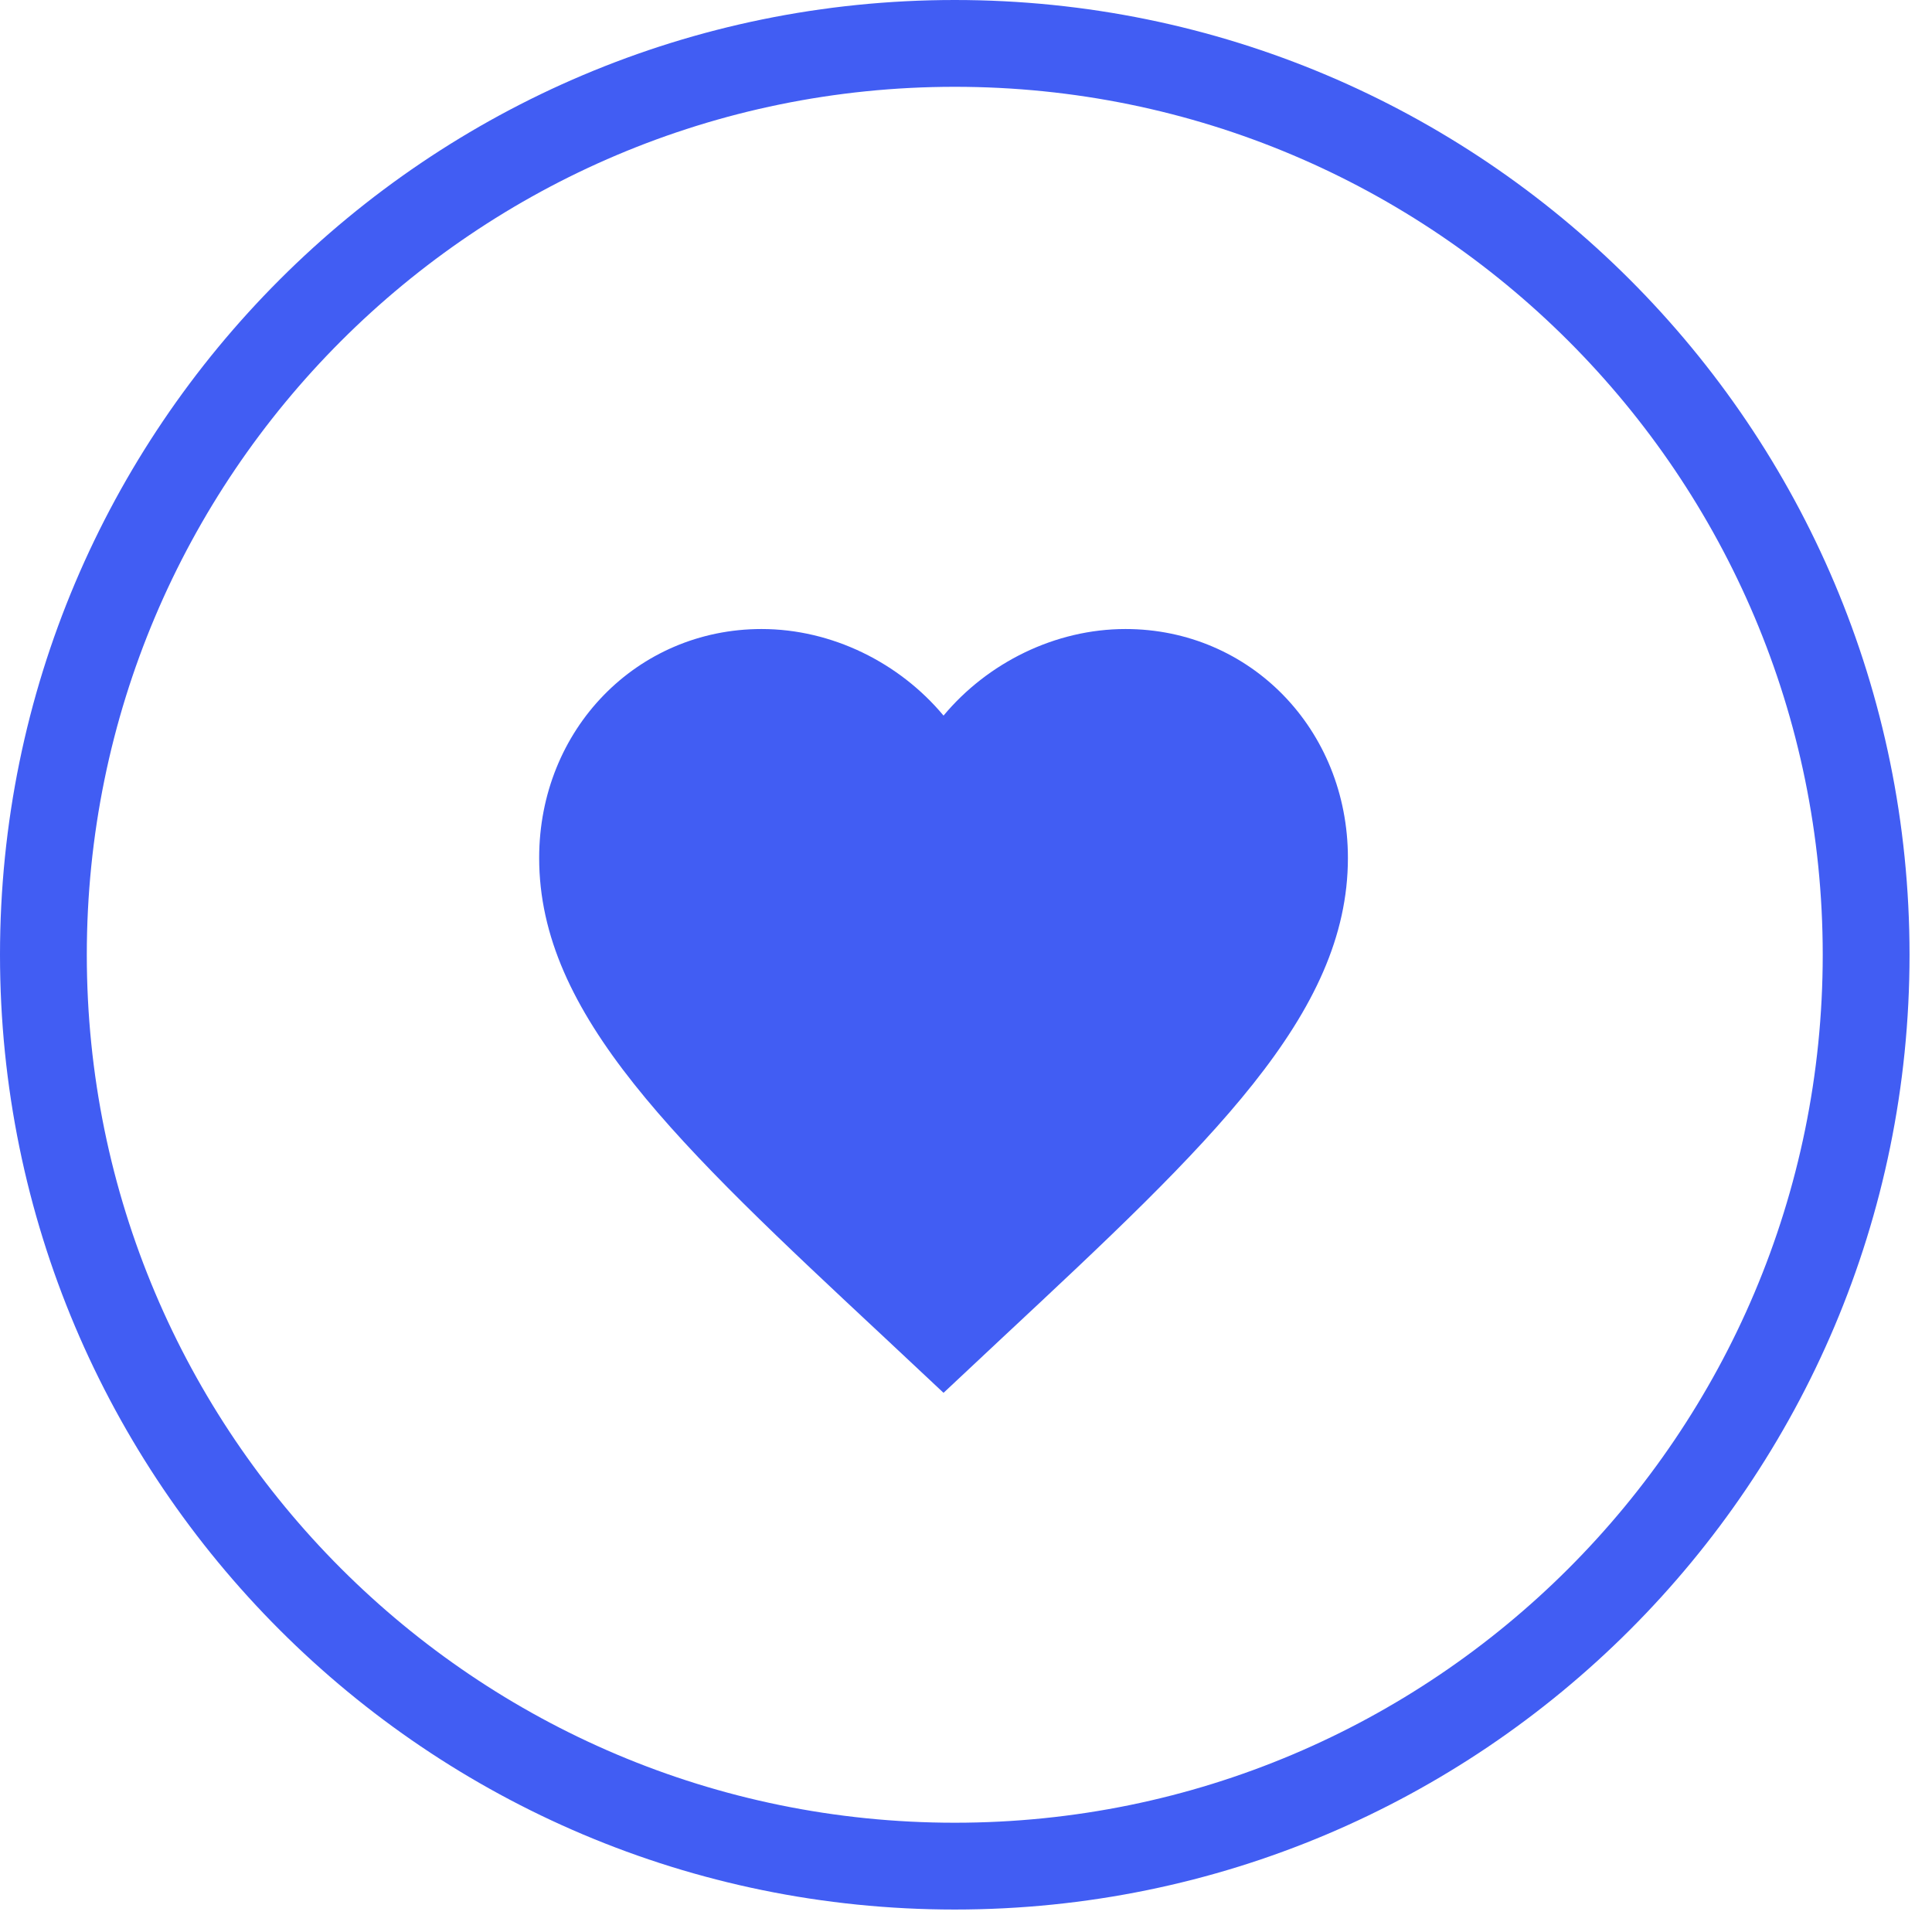 <?xml version="1.0" encoding="UTF-8"?> <svg xmlns="http://www.w3.org/2000/svg" width="43" height="43" viewBox="0 0 43 43" fill="none"><path fill-rule="evenodd" clip-rule="evenodd" d="M21.25 40.568C31.919 40.568 40.568 31.919 40.568 21.25C40.568 10.581 31.919 1.932 21.25 1.932C10.581 1.932 1.932 10.581 1.932 21.25C1.932 31.919 10.581 40.568 21.25 40.568ZM21.25 42.5C32.986 42.5 42.5 32.986 42.5 21.25C42.5 9.514 32.986 0 21.25 0C9.514 0 0 9.514 0 21.25C0 32.986 9.514 42.5 21.25 42.5Z" fill="#415DF3"></path><path d="M21 31L19.695 29.777C15.06 25.451 12 22.588 12 19.095C12 16.233 14.178 14 16.95 14C18.516 14 20.019 14.75 21 15.927C21.981 14.75 23.484 14 25.05 14C27.822 14 30 16.233 30 19.095C30 22.588 26.94 25.451 22.305 29.777L21 31Z" fill="#415DF3"></path></svg> 